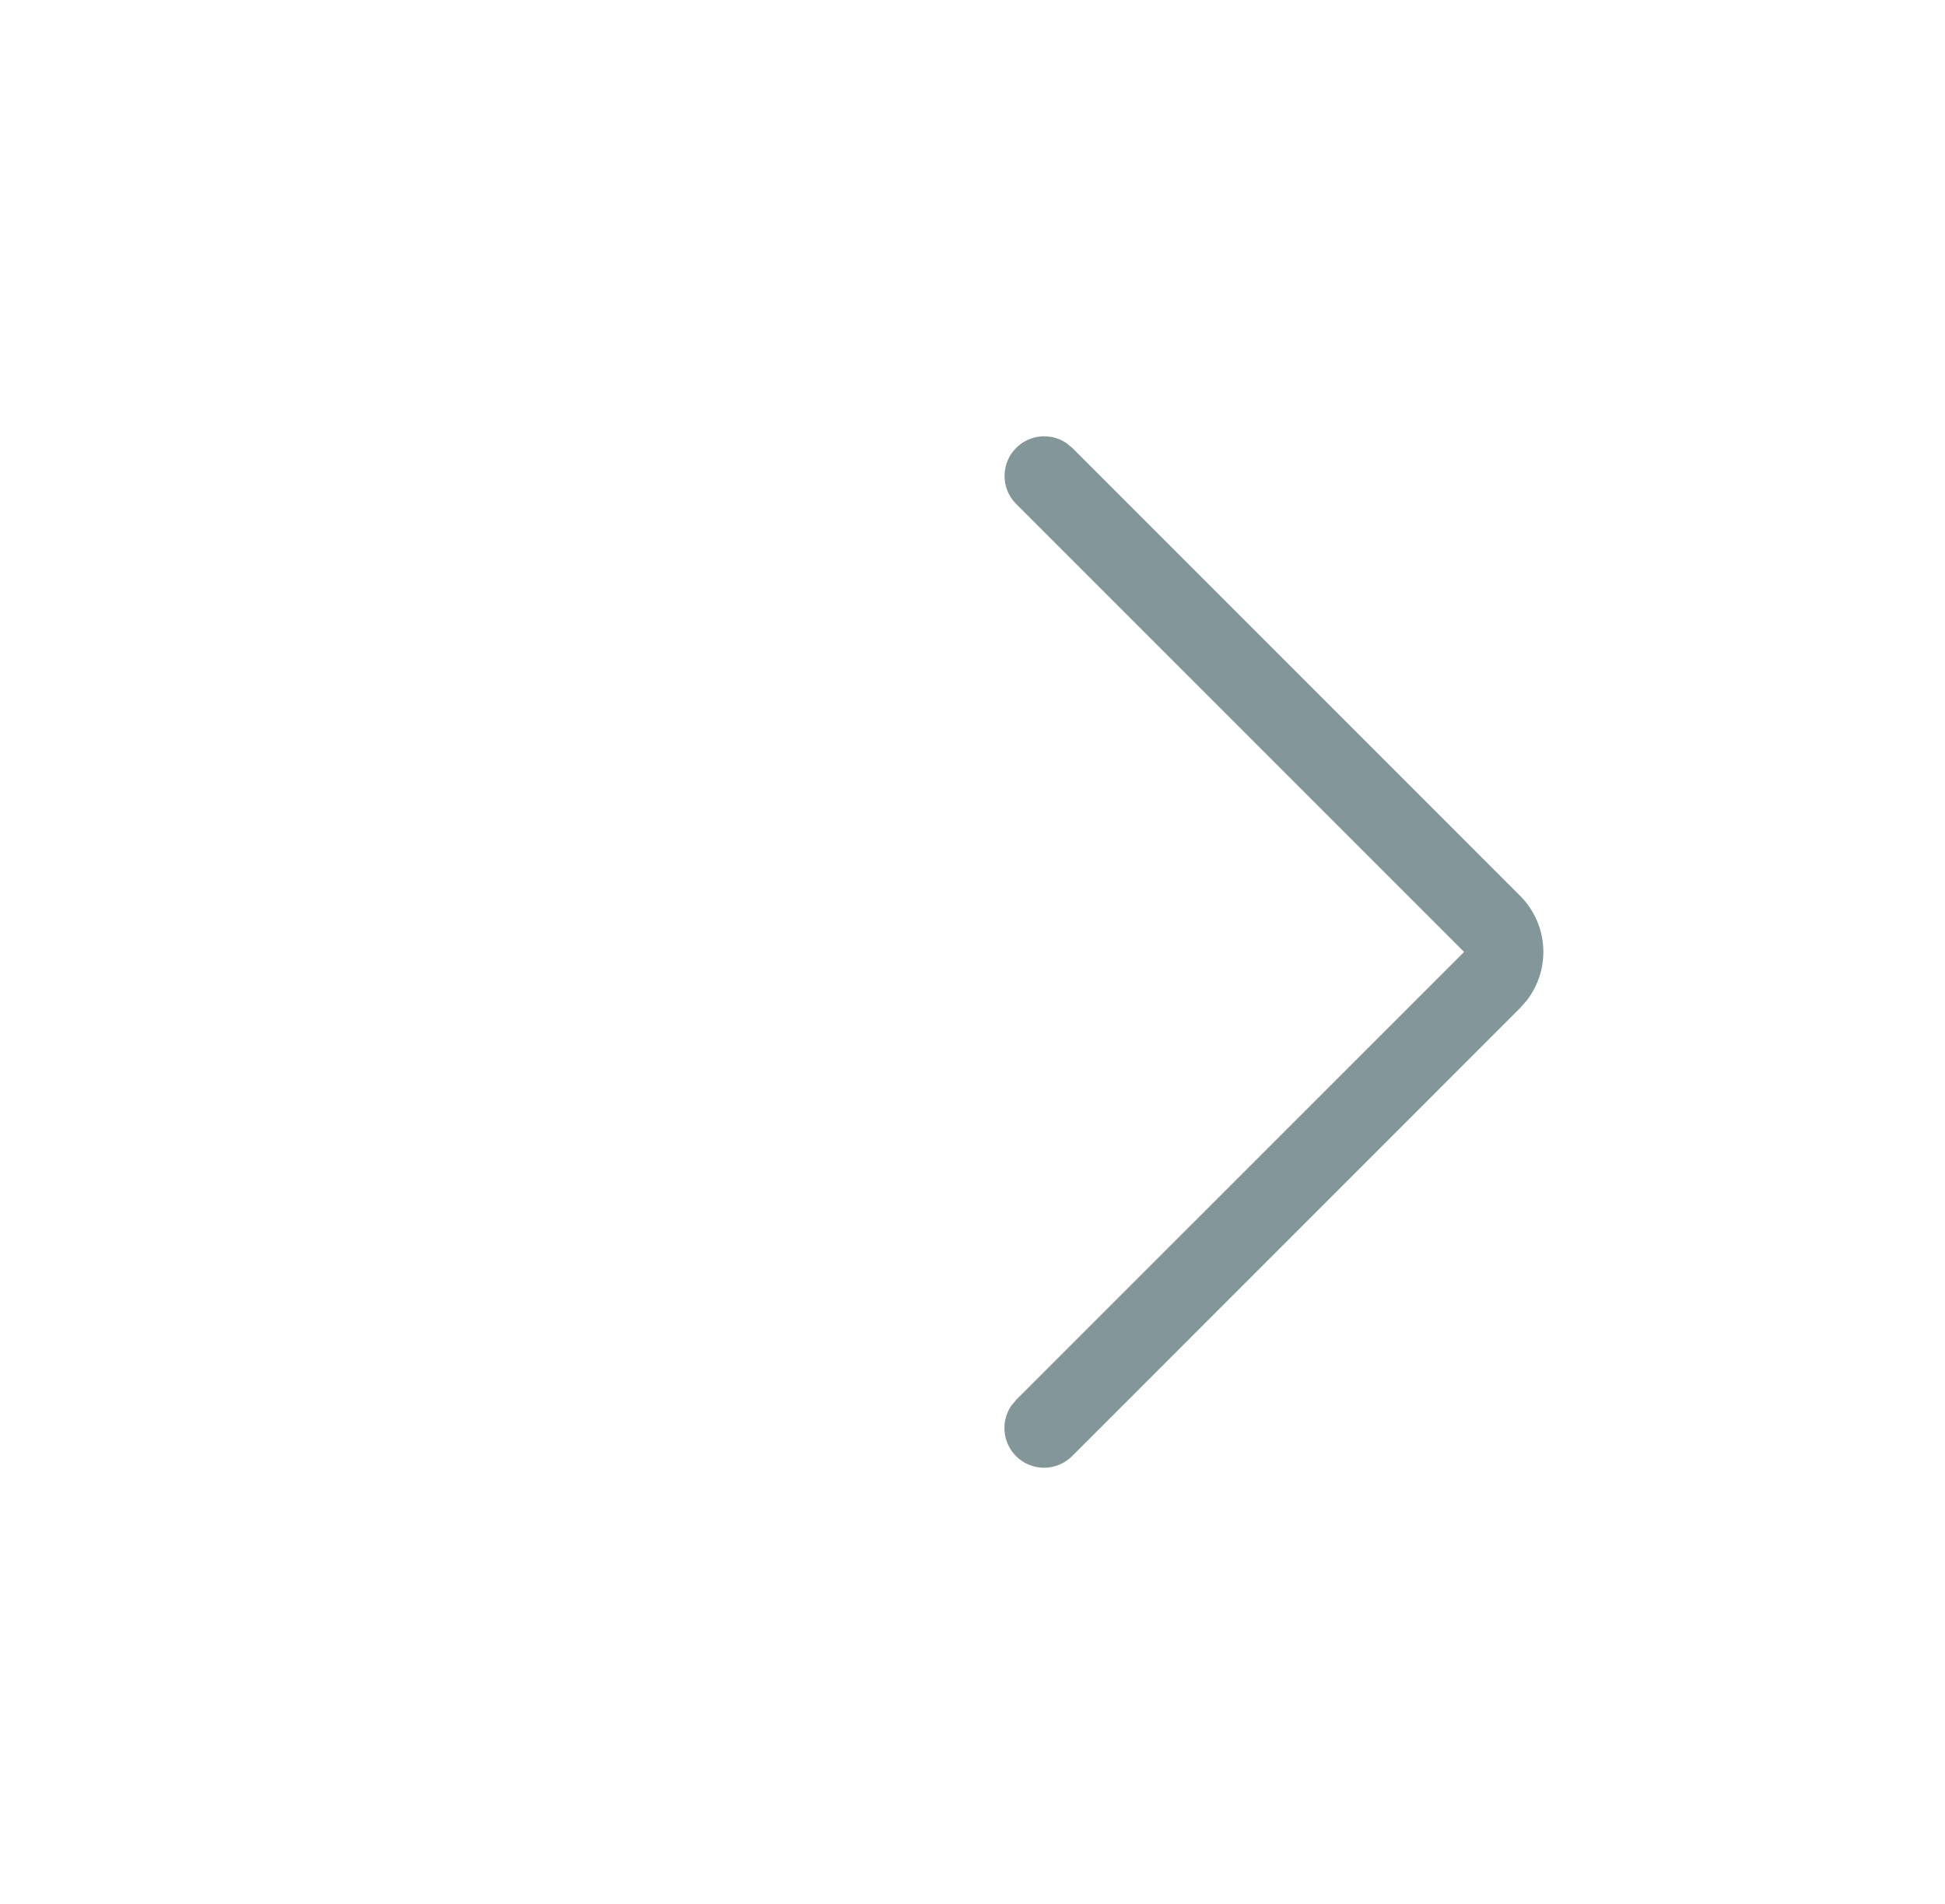 <svg width="47" height="46" viewBox="0 0 47 46" xmlns="http://www.w3.org/2000/svg">
    <g fill="none" fill-rule="evenodd">
        <path d="M.317 0h46v46h-46V0zm0 0h46v46h-46V0zm0 0h46v46h-46V0zm0 0h46v46h-46V0z"/>
        <path d="M24.556 10.822a.959.959 0 0 1 1.222-.11l.133.11 10.82 10.821a1.917 1.917 0 0 1 .168 2.523l-.167.19-10.821 10.822a.958.958 0 0 1-1.466-1.223l.11-.133L35.379 23 24.556 12.178a.958.958 0 0 1 0-1.356z" fill="#839699"/>
    </g>
</svg>
